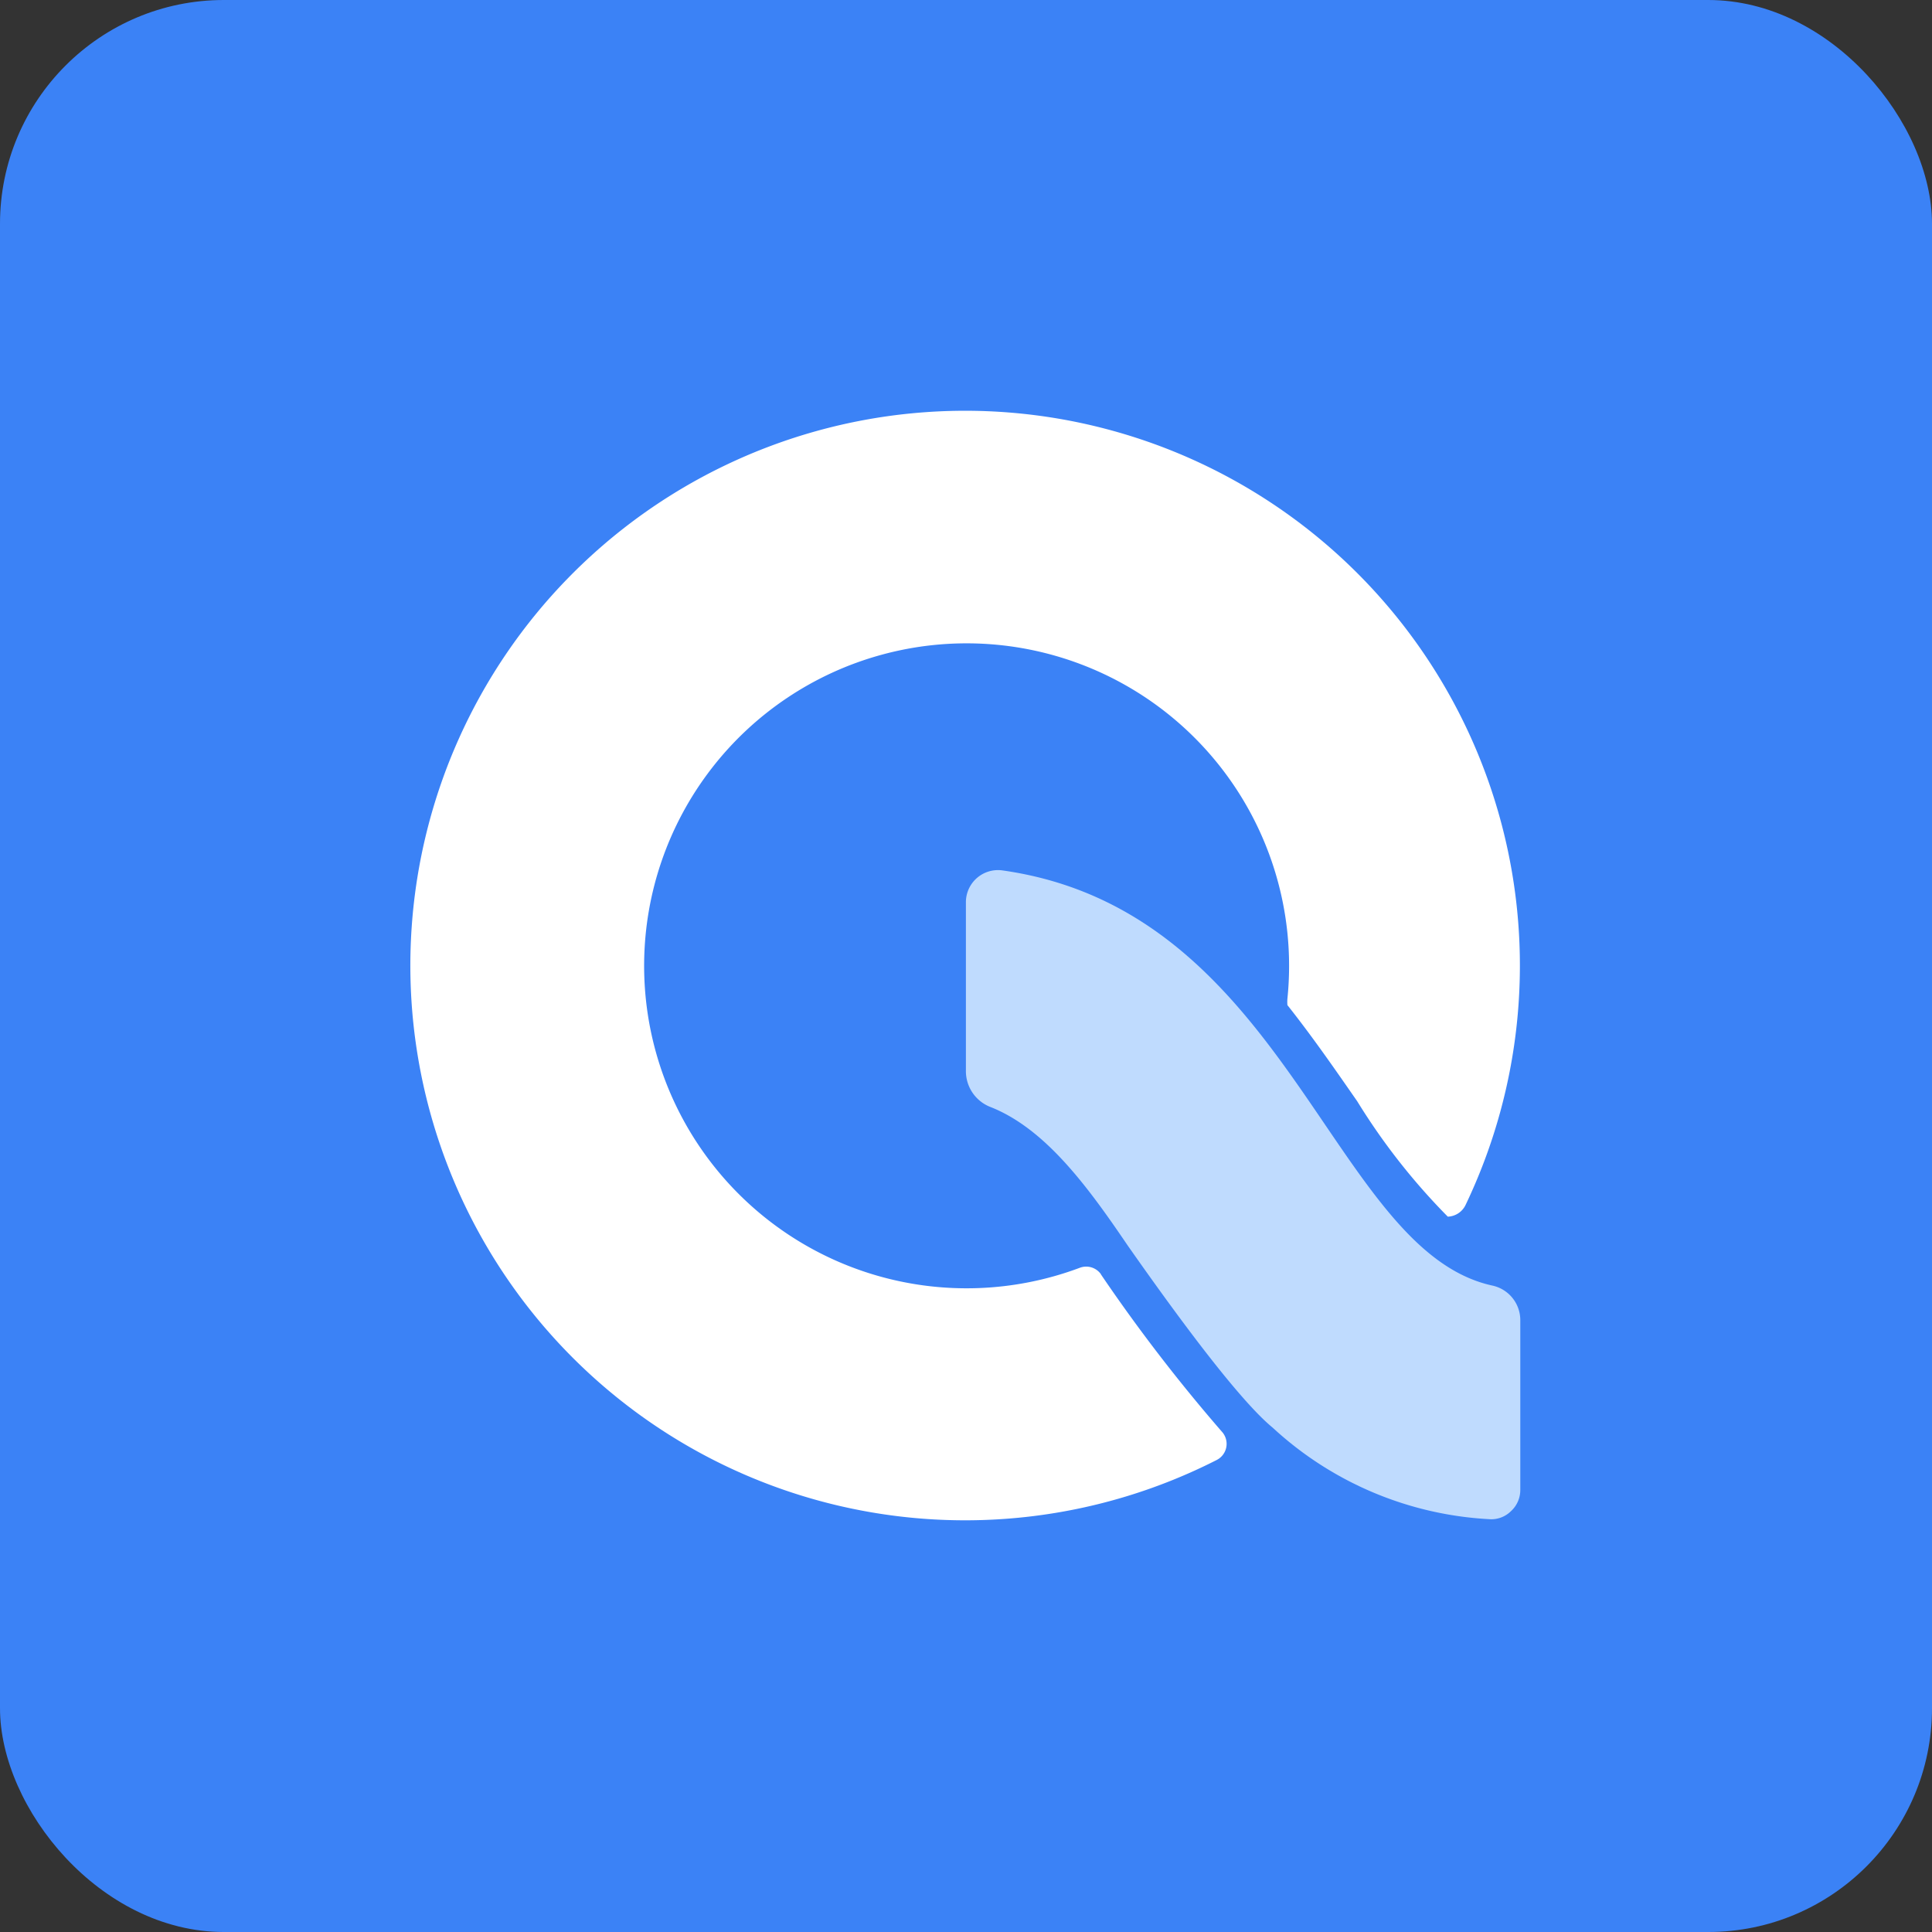 <svg xmlns="http://www.w3.org/2000/svg" viewBox="0 0 100.47 100.47"><rect x="0" y="0" width="100.47" height="100.47" fill="#333333" stroke="none"/><g id="图层_2" data-name="图层 2"><g id="图层_1-2" data-name="图层 1"><rect width="100.47" height="100.47" rx="11.64" fill="#3b82f6"/><path d="M78.57,78.59a1.49,1.49,0,0,0,.49-1.12v-8.8a1.84,1.84,0,0,0-1.47-1.82C69.22,65,67,47.34,52.1,45.26a1.67,1.67,0,0,0-1.87,1.63v8.77a2,2,0,0,0,1.31,1.92c2.82,1.13,5,4.09,7.09,7.17,3,4.28,5.92,8.15,7.55,9.49A18,18,0,0,0,77.42,79,1.45,1.45,0,0,0,78.57,78.59Z" fill="#bfdbfe"/><path d="M57.25,66.26a.94.94,0,0,0-1.1-.33h0a16.77,16.77,0,1,1,10.8-14,1.93,1.93,0,0,0,0,.34c1.34,1.69,2.53,3.42,3.63,5a33.46,33.46,0,0,0,4.71,6h0a1.07,1.07,0,0,0,.93-.62A28.85,28.85,0,1,0,63.28,75.92a.94.94,0,0,0,.26-1.47,87,87,0,0,1-6.29-8.18Z" fill="#fff"/></g></g></svg>
